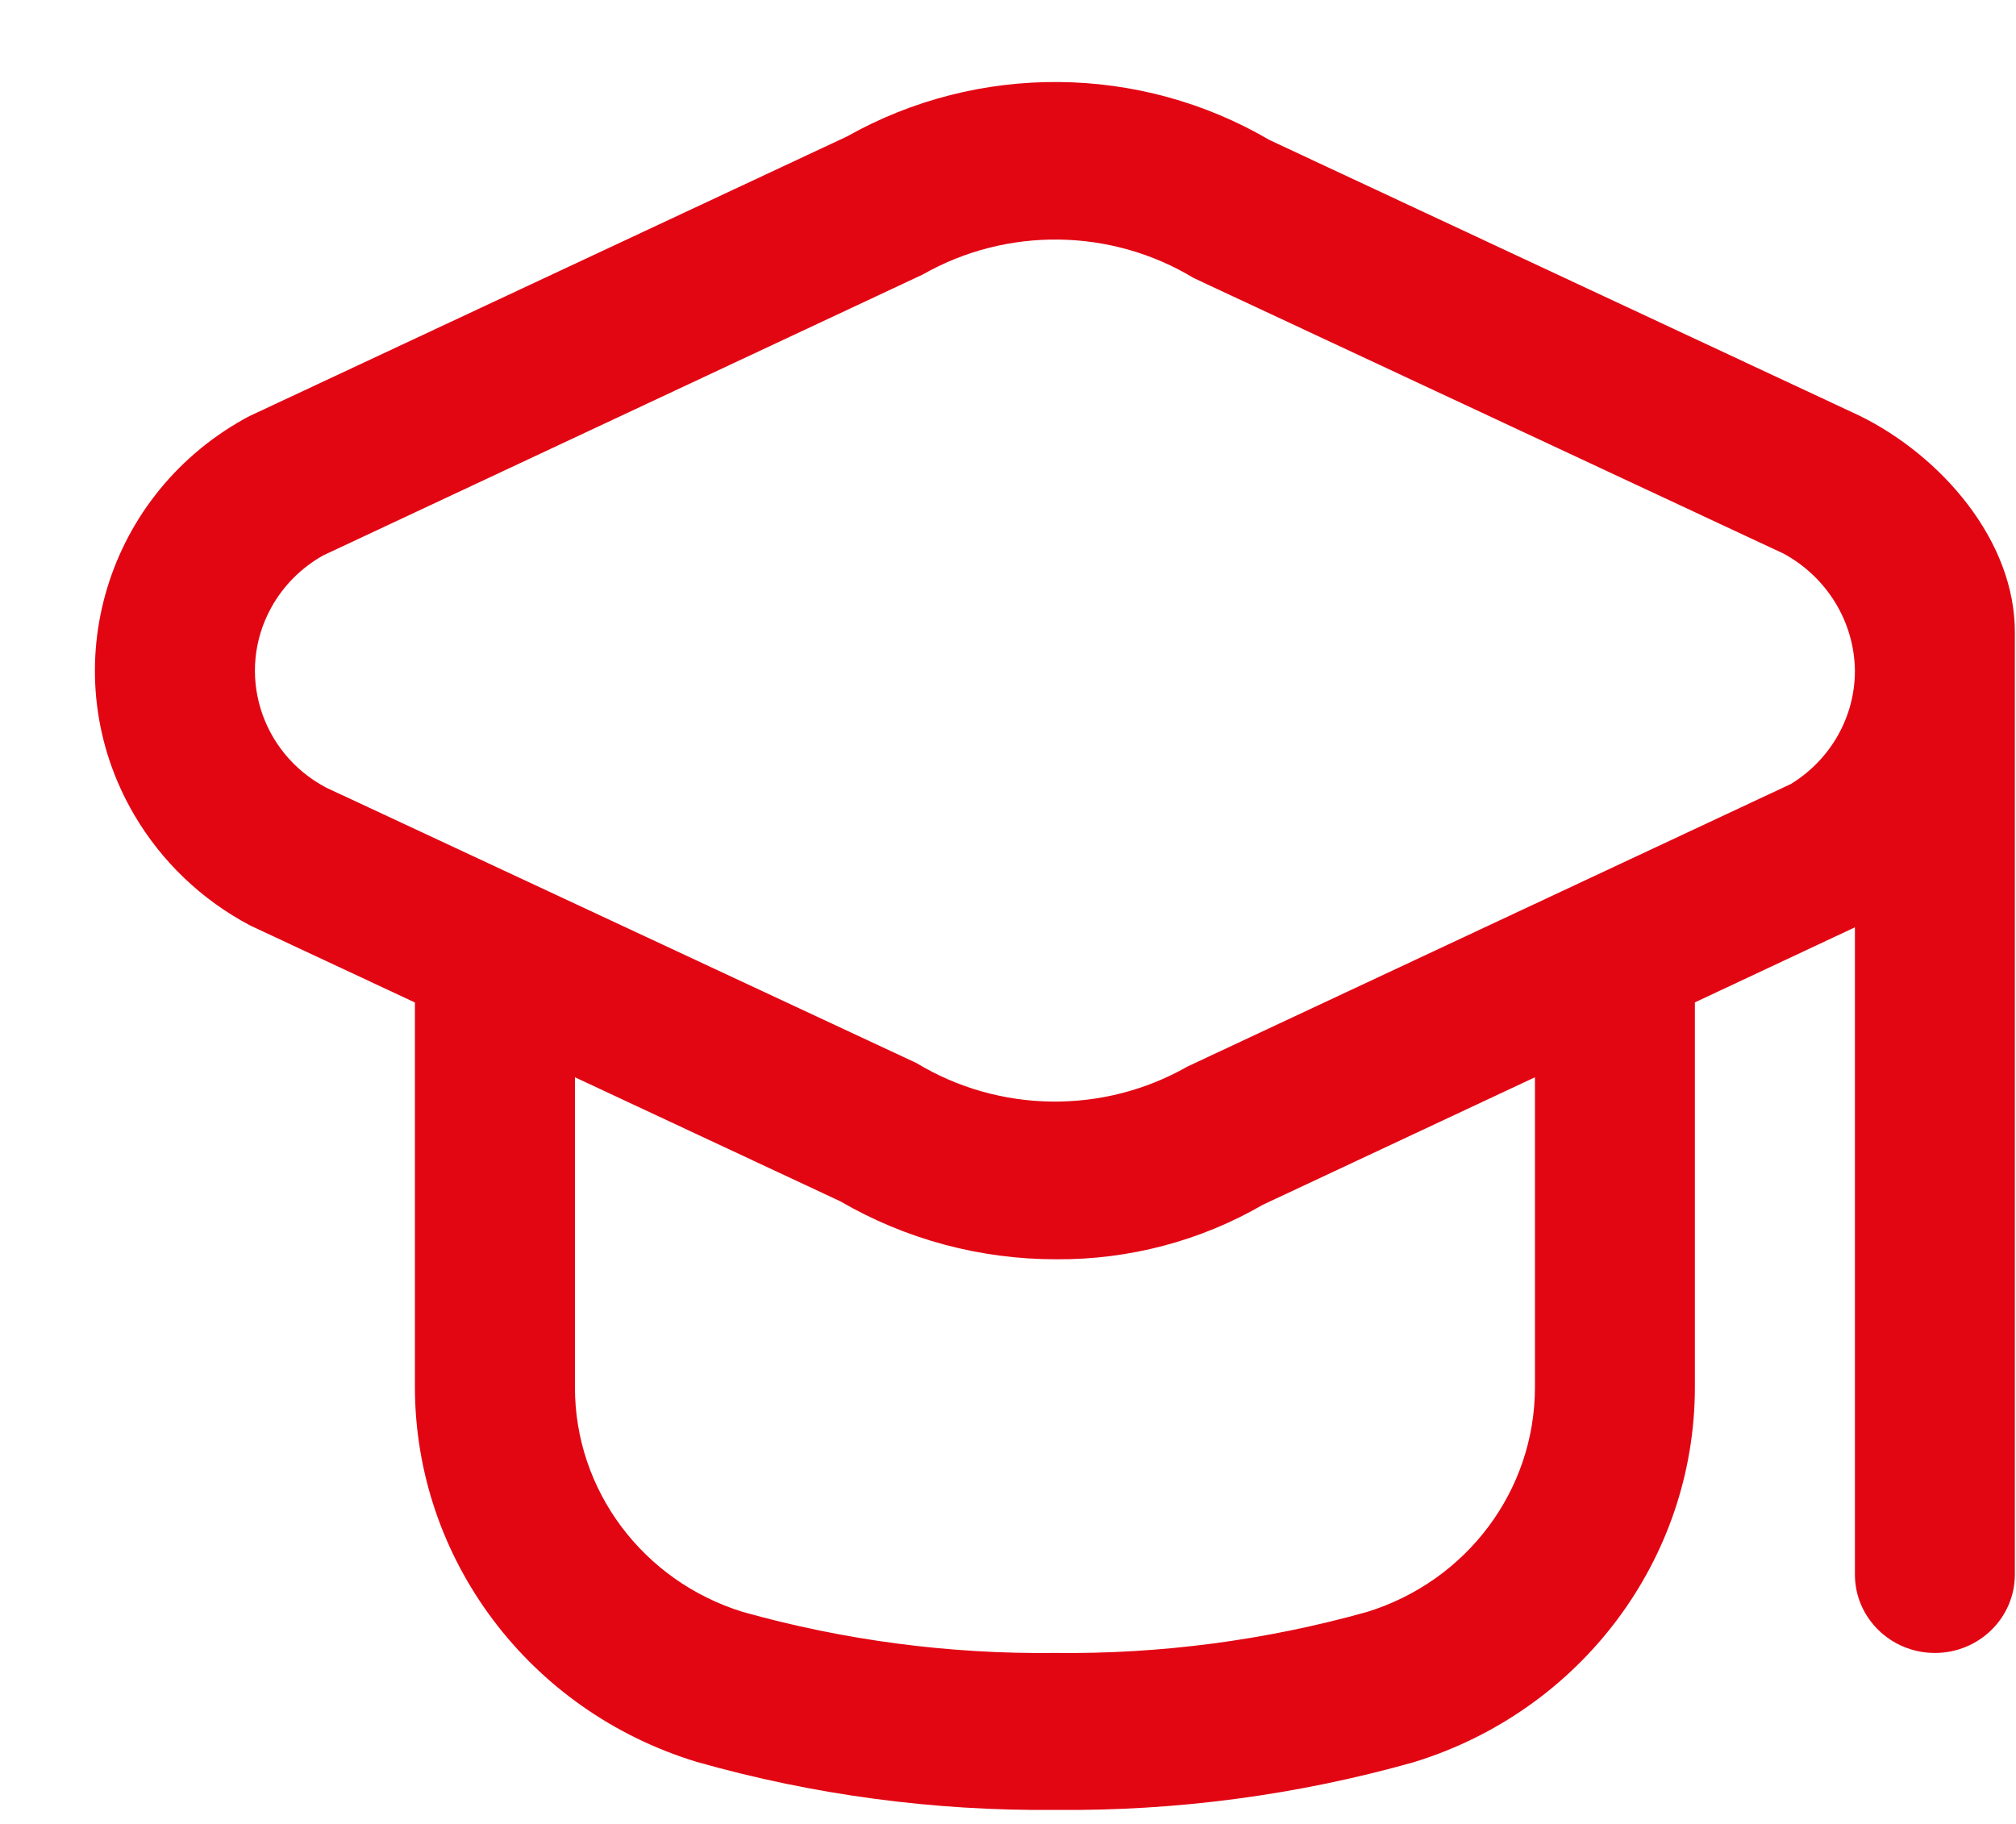 <svg width="21" height="19" viewBox="0 0 21 19" fill="none" xmlns="http://www.w3.org/2000/svg">
<path d="M19.369 4.33L13.225 1.459C11.872 0.666 10.188 0.652 8.822 1.422L2.608 4.33C2.585 4.341 2.561 4.354 2.538 4.367C1.063 5.194 0.552 7.037 1.395 8.483C1.681 8.973 2.101 9.375 2.608 9.642L4.322 10.443V14.448C4.323 16.239 5.511 17.821 7.255 18.353C8.468 18.698 9.726 18.866 10.989 18.854C12.252 18.867 13.509 18.7 14.723 18.358C16.466 17.825 17.654 16.243 17.655 14.452V10.442L19.322 9.66V16.402C19.322 16.853 19.695 17.219 20.155 17.219C20.615 17.219 20.988 16.853 20.988 16.402V6.594C20.994 5.634 20.221 4.748 19.369 4.33ZM15.989 14.452C15.989 15.524 15.28 16.471 14.239 16.792C13.182 17.088 12.087 17.232 10.989 17.219C9.89 17.232 8.795 17.088 7.739 16.792C6.697 16.471 5.988 15.524 5.989 14.452V11.222L8.753 12.514C9.435 12.911 10.214 13.12 11.007 13.118C11.762 13.123 12.504 12.927 13.155 12.55L15.989 11.222V14.452ZM18.655 8.167L12.37 11.11C11.494 11.61 10.408 11.596 9.545 11.073L3.396 8.204C2.711 7.841 2.455 7.003 2.825 6.33C2.95 6.103 3.137 5.915 3.366 5.786L9.611 2.86C10.488 2.361 11.573 2.375 12.436 2.897L18.581 5.768C19.033 6.015 19.316 6.479 19.322 6.986C19.323 7.466 19.07 7.913 18.655 8.167Z" fill="#E20613"/>
</svg>
